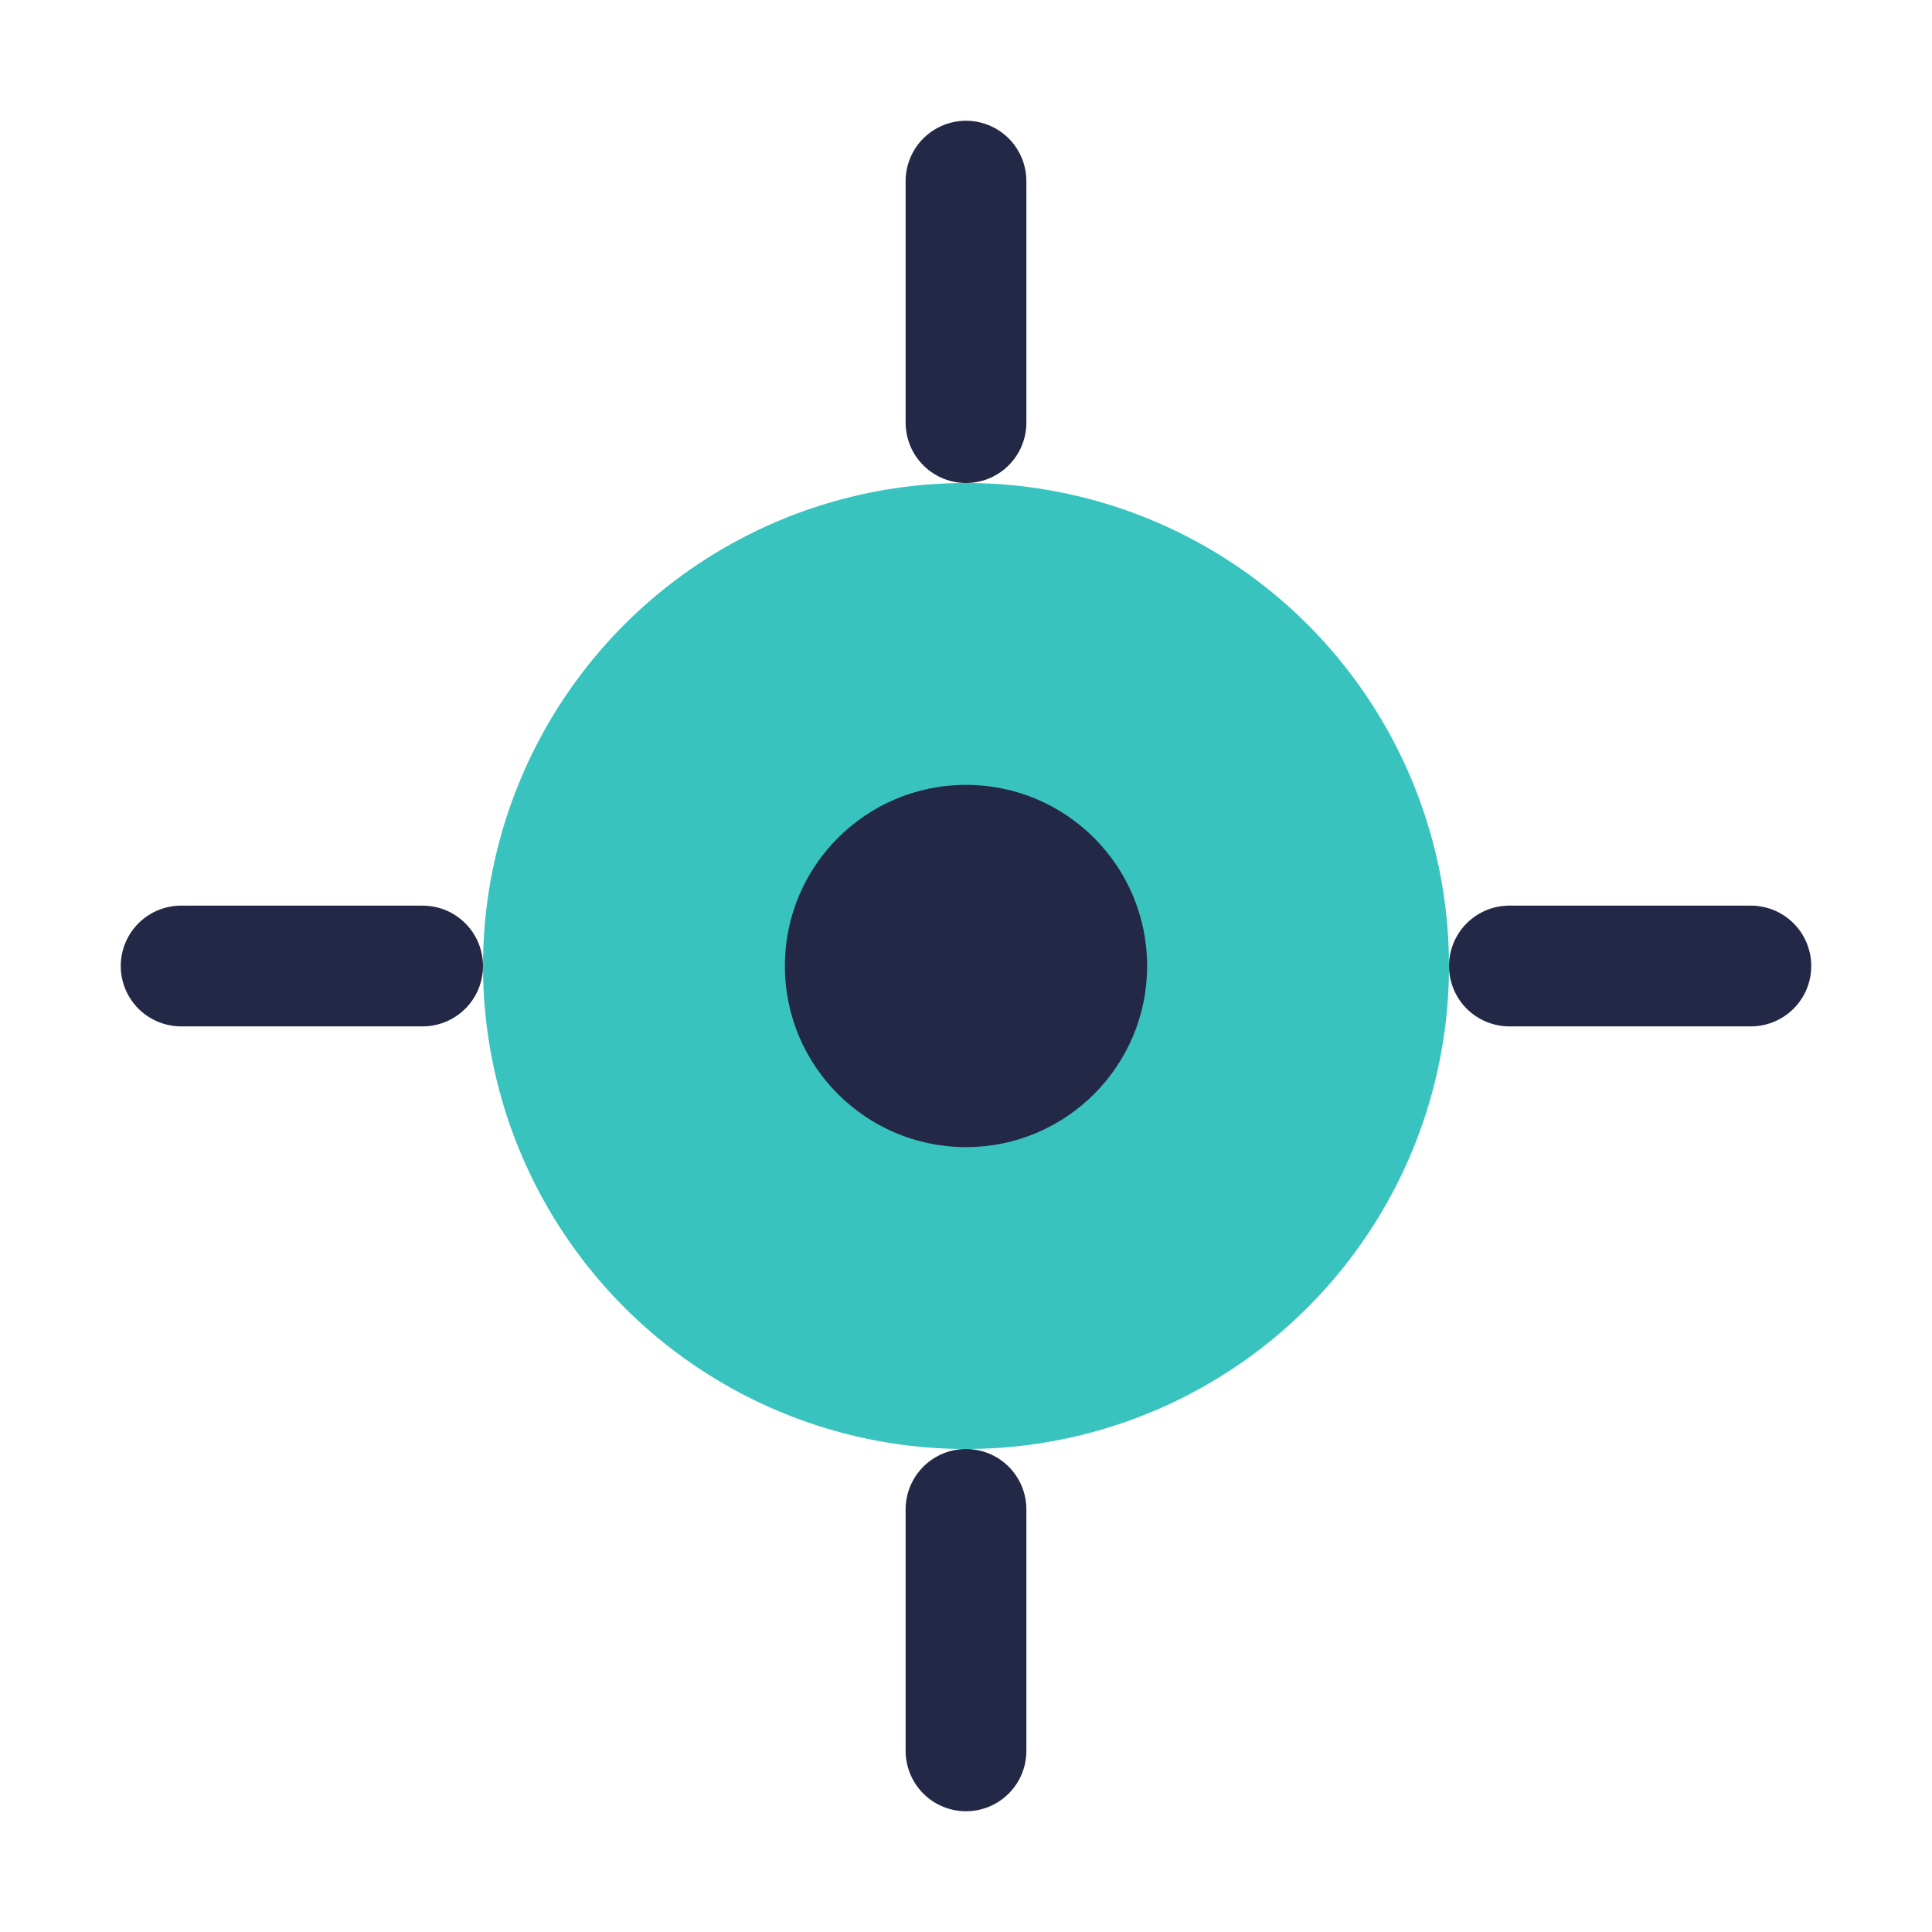 <?xml version="1.0" encoding="UTF-8"?>
<svg xmlns="http://www.w3.org/2000/svg" width="32" height="32" viewBox="0 0 32 32"><circle cx="16" cy="16" r="8" fill="#38C3BF"/><path d="M16 3v4M29 16h-4M16 29v-4M3 16h4" stroke="#232846" stroke-width="2" stroke-linecap="round"/><circle cx="16" cy="16" r="3" fill="#232846"/></svg>